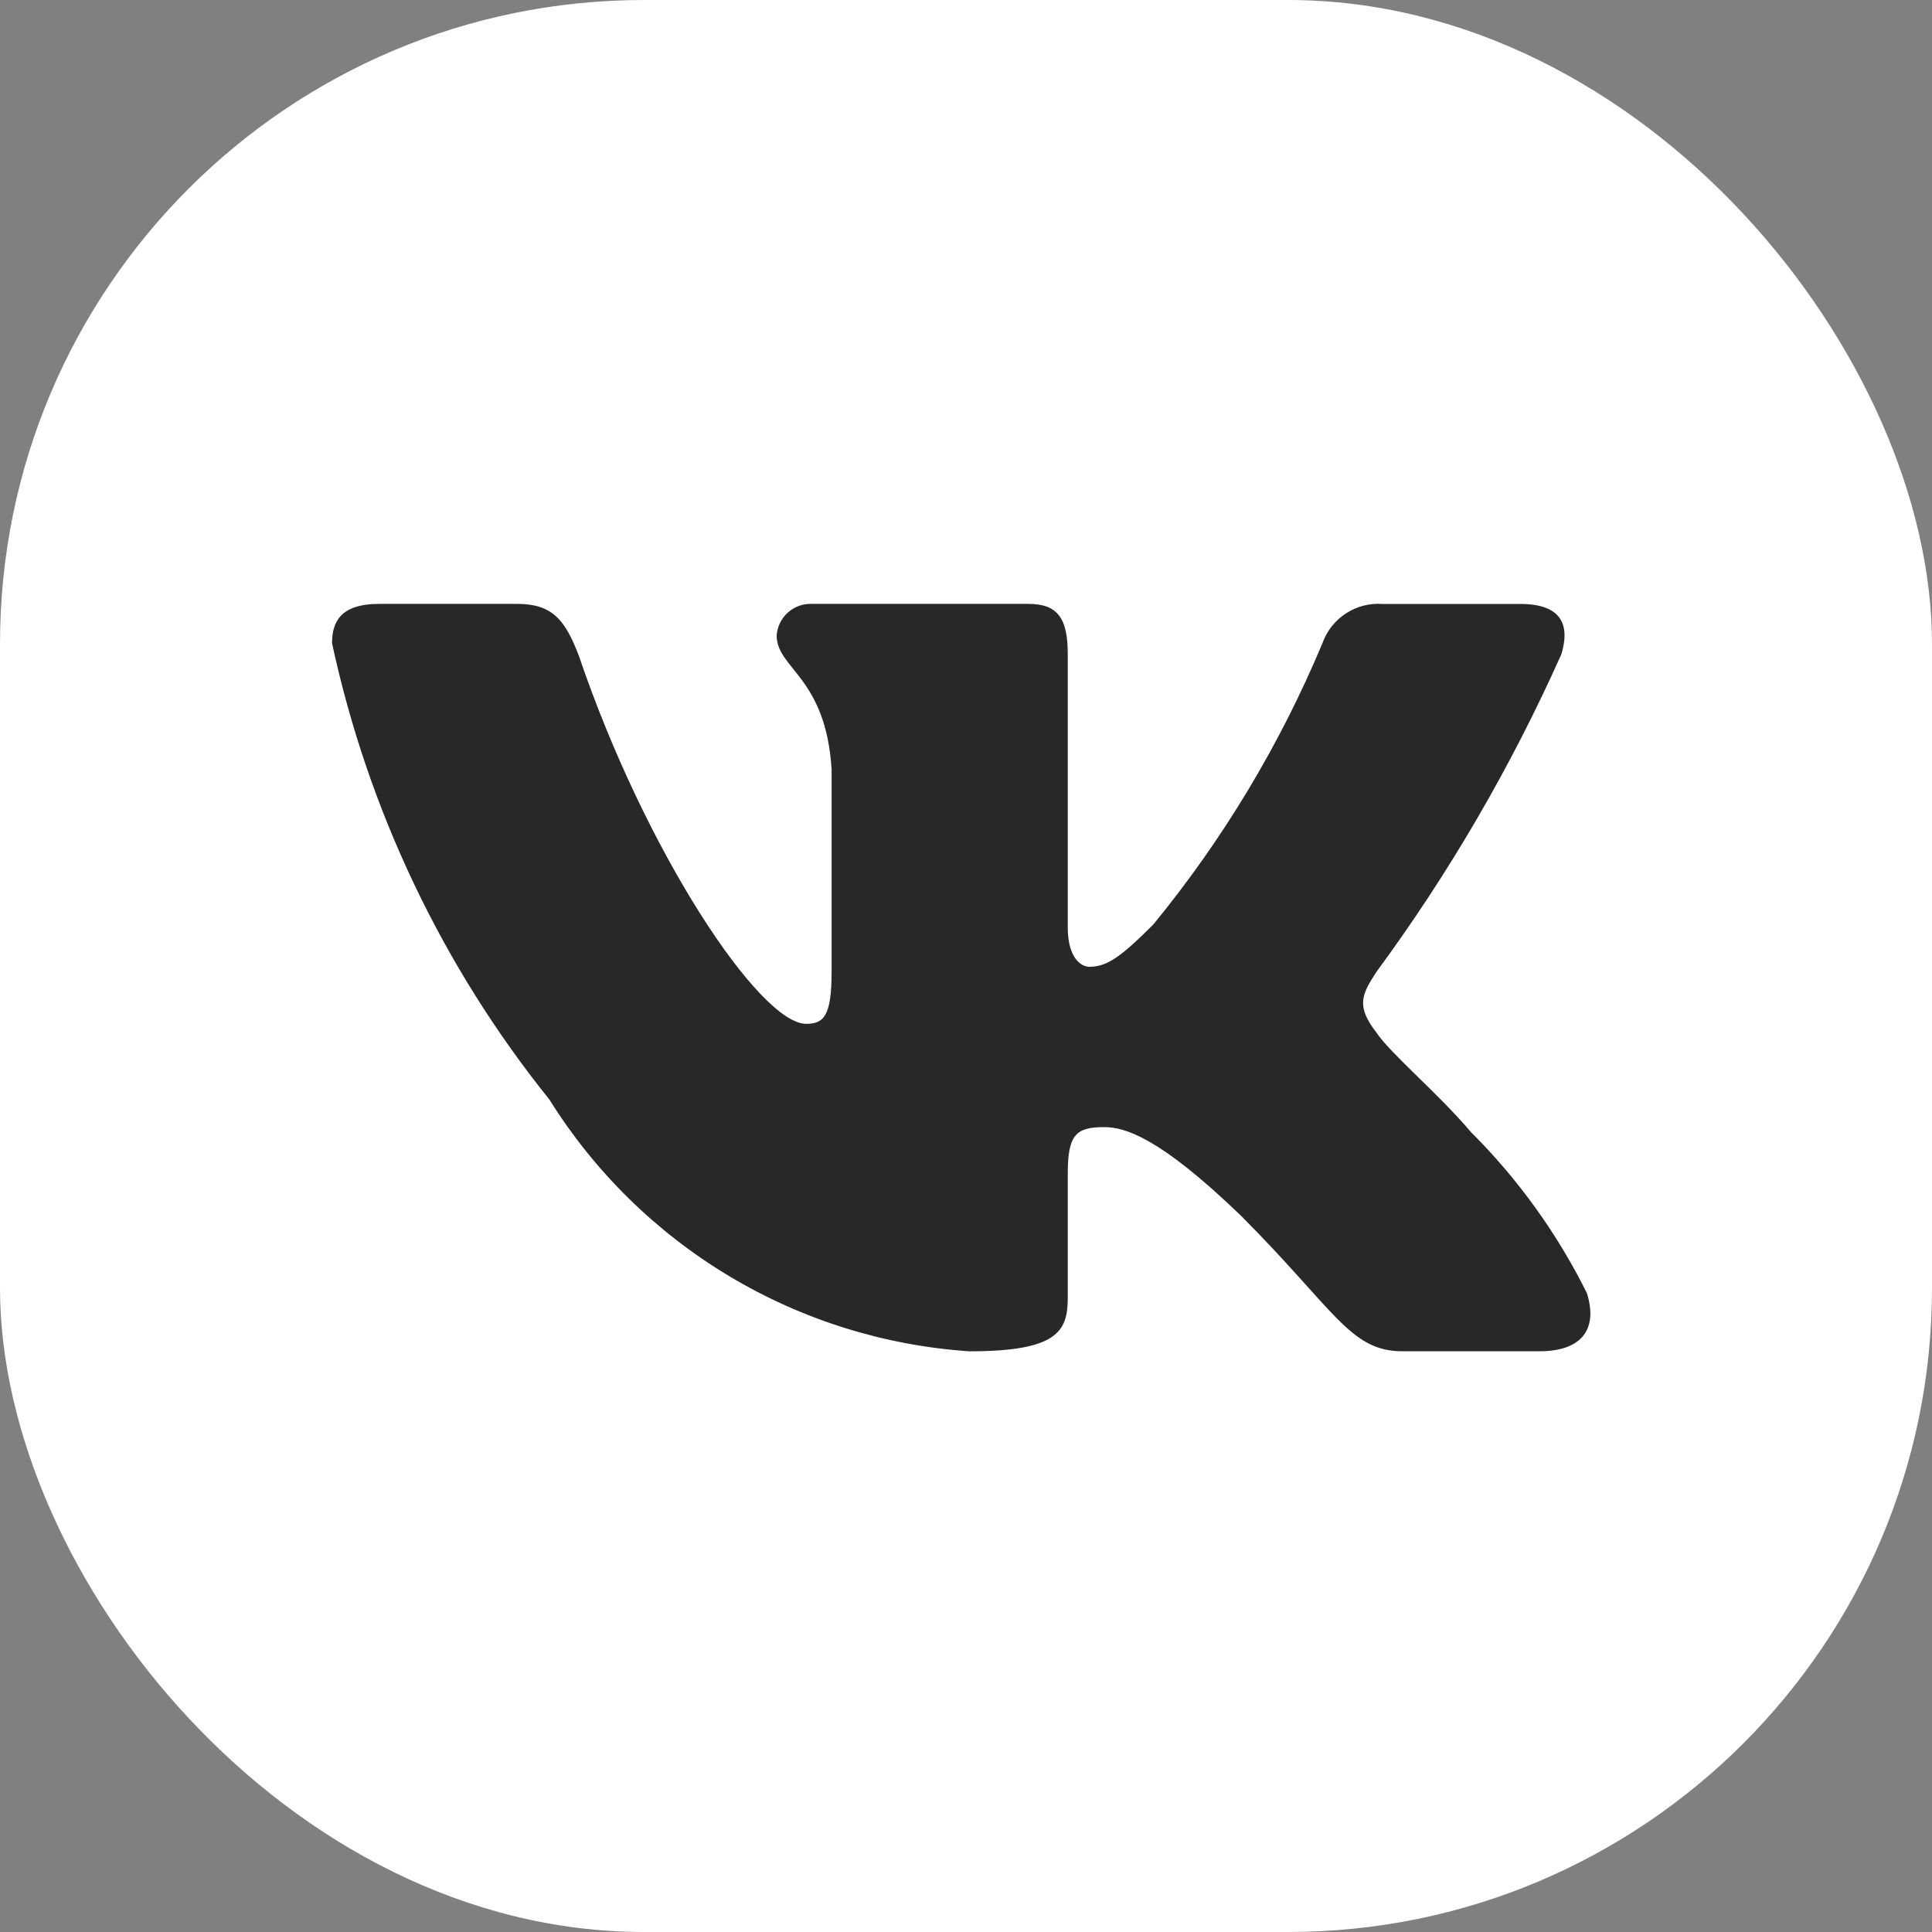 <?xml version="1.0" encoding="UTF-8"?> <svg xmlns="http://www.w3.org/2000/svg" width="30" height="30" viewBox="0 0 30 30" fill="none"><rect x="0" y="0" width="30" height="30" fill="#808080" stroke="none"/> <rect width="30" height="30" rx="10" fill="white"></rect> <path d="M23.909 20.982H21.771C20.962 20.982 20.718 20.327 19.267 18.875C18 17.654 17.465 17.502 17.144 17.502C16.701 17.502 16.58 17.624 16.58 18.234V20.158C16.58 20.678 16.411 20.983 15.052 20.983C13.733 20.894 12.454 20.494 11.32 19.814C10.187 19.134 9.231 18.195 8.531 17.074C6.87 15.007 5.715 12.58 5.156 9.988C5.156 9.667 5.278 9.377 5.889 9.377H8.027C8.576 9.377 8.774 9.621 8.99 10.187C10.027 13.241 11.798 15.898 12.518 15.898C12.793 15.898 12.913 15.776 12.913 15.089V11.943C12.822 10.507 12.06 10.386 12.06 9.867C12.07 9.73 12.132 9.602 12.235 9.511C12.337 9.419 12.471 9.371 12.608 9.377H15.968C16.428 9.377 16.58 9.606 16.58 10.155V14.402C16.58 14.86 16.777 15.012 16.915 15.012C17.191 15.012 17.403 14.86 17.908 14.356C18.991 13.035 19.876 11.563 20.535 9.987C20.602 9.798 20.73 9.636 20.898 9.526C21.066 9.416 21.265 9.364 21.466 9.378H23.604C24.246 9.378 24.382 9.698 24.246 10.156C23.468 11.898 22.506 13.552 21.375 15.089C21.144 15.441 21.052 15.623 21.375 16.036C21.587 16.356 22.337 16.983 22.84 17.578C23.573 18.309 24.182 19.155 24.642 20.081C24.826 20.677 24.519 20.982 23.909 20.982Z" fill="#282828"></path> </svg> 